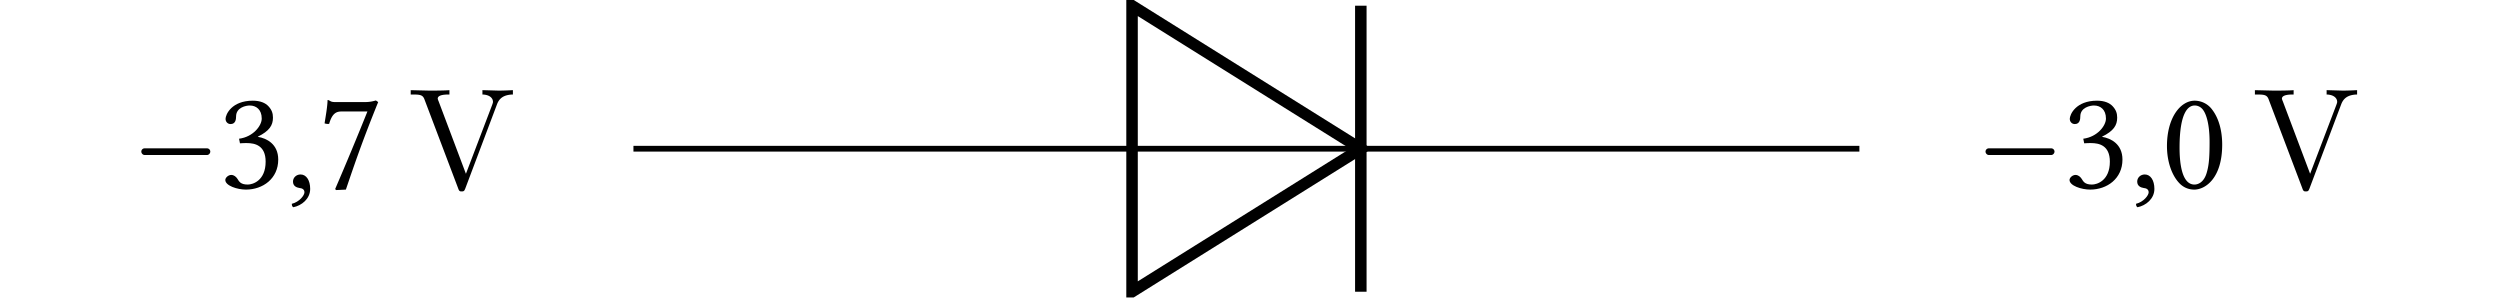 <svg xmlns="http://www.w3.org/2000/svg" xmlns:xlink="http://www.w3.org/1999/xlink" width="227.303" height="27.519" version="1.2" viewBox="0 0 170.477 20.639"><defs><symbol id="a" overflow="visible"><path d="M.813-2.266h4.265c.11 0 .219-.109.219-.234a.223.223 0 0 0-.219-.219H.812a.223.223 0 0 0-.218.219c0 .125.11.234.219.234Zm0 0" style="stroke:none"/></symbol><symbol id="b" overflow="visible"><path d="M2.11-5.64c.421 0 .812.265.812.89 0 .484-.578 1.25-1.547 1.375l.063.313c.156-.016.328-.016.468-.016.547 0 1.282.156 1.282 1.265 0 1.297-.876 1.563-1.22 1.563-.5 0-.593-.219-.702-.39-.094-.141-.235-.266-.422-.266-.203 0-.406.187-.406.344 0 .39.812.656 1.406.656 1.156 0 2.203-.75 2.203-2.047 0-1.063-.797-1.453-1.375-1.547l-.016-.016c.797-.39 1.031-.78 1.031-1.296 0-.297-.078-.532-.312-.782-.203-.218-.547-.375-1.063-.375-1.437 0-1.859.938-1.859 1.25 0 .14.11.344.344.344.344 0 .375-.328.375-.516 0-.625.687-.75.937-.75Zm0 0" style="stroke:none"/></symbol><symbol id="c" overflow="visible"><path d="M1.016-.938C.719-.938.5-.718.5-.453c0 .312.25.406.438.437.171.016.343.079.343.297 0 .203-.343.656-.86.781 0 .11.017.172.095.235.578-.11 1.156-.578 1.156-1.25 0-.594-.266-.985-.656-.985Zm0 0" style="stroke:none"/></symbol><symbol id="d" overflow="visible"><path d="M1.672-5.234h1.75A223.153 223.153 0 0 1 1.219.062l.078.063.656-.031c.563-1.657 1.11-3.281 2.203-5.969L4-5.985c-.172.048-.39.11-.75.11H1.219c-.328 0-.313-.094-.485-.14-.03 0-.03 0-.03.03C.687-5.514.577-4.921.5-4.421c.11.031.203.047.313.031.218-.78.546-.843.859-.843Zm0 0" style="stroke:none"/></symbol><symbol id="h" overflow="visible"><path d="M2.234.094c.75 0 1.907-.766 1.907-3.063 0-.969-.235-1.797-.672-2.375a1.488 1.488 0 0 0-1.203-.625c-.97 0-1.891 1.157-1.891 3.094 0 1.047.328 2.016.875 2.563.266.265.61.406.984.406Zm.032-5.735a.68.68 0 0 1 .453.172c.297.25.562 1 .562 2.313 0 .906-.031 1.515-.172 2.015-.203.813-.687.891-.859.891-.922 0-1.016-1.672-1.016-2.516 0-2.421.594-2.875 1.032-2.875Zm0 0" style="stroke:none"/></symbol><symbol id="e" overflow="visible"><path d="M7.156-6.39v-.298a22.29 22.29 0 0 1-.953.032l-1.125-.032v.297c.516.016.719.266.719.5 0 .079-.031.125-.047.188L3.953-.984l-1.86-4.938c-.062-.14-.062-.187-.062-.187 0-.282.563-.282.797-.282v-.296c-.344.03-1.031.03-1.39.03l-1.25-.03v.296c.64 0 .828 0 .953.375L3.42 0c.063.188.11.219.235.219.172 0 .188-.047.25-.188l2.172-5.765c.14-.36.406-.641 1.078-.657Zm0 0" style="stroke:none"/></symbol><clipPath id="f"><path d="M66 0h38v20.285H66Zm0 0"/></clipPath><clipPath id="g"><path d="M92 0h2v20.285h-2Zm0 0"/></clipPath></defs><use xlink:href="#a" x="9.043" y="12.835" style="fill:#000;fill-opacity:1"/><g style="fill:#000;fill-opacity:1"><use xlink:href="#b" x="14.926" y="12.835"/><use xlink:href="#c" x="19.479" y="12.835"/><use xlink:href="#d" x="21.633" y="12.835"/></g><use xlink:href="#e" x="27.819" y="12.835" style="fill:#000;fill-opacity:1"/><path d="M21.457.001h34.587m15.87 0h34.587" style="fill:none;stroke-width:.399;stroke-linecap:butt;stroke-linejoin:miter;stroke:#000;stroke-opacity:1;stroke-miterlimit:10" transform="matrix(.983 0 0 -.983 22.103 10.142)"/><g clip-path="url(#f)"><path d="m71.915.001-15.87 9.92v-19.84Zm0 0" style="fill:none;stroke-width:.797;stroke-linecap:butt;stroke-linejoin:miter;stroke:#000;stroke-opacity:1;stroke-miterlimit:10" transform="matrix(.983 0 0 -.983 22.103 10.142)"/></g><path d="M71.915.001h-15.87" style="fill:none;stroke-width:.399;stroke-linecap:butt;stroke-linejoin:miter;stroke:#000;stroke-opacity:1;stroke-miterlimit:10" transform="matrix(.983 0 0 -.983 22.103 10.142)"/><g clip-path="url(#g)"><path d="M71.915-9.92V9.922" style="fill:none;stroke-width:.797;stroke-linecap:butt;stroke-linejoin:miter;stroke:#000;stroke-opacity:1;stroke-miterlimit:10" transform="matrix(.983 0 0 -.983 22.103 10.142)"/></g><use xlink:href="#a" x="134.801" y="12.835" style="fill:#000;fill-opacity:1"/><g style="fill:#000;fill-opacity:1"><use xlink:href="#b" x="140.685" y="12.835"/><use xlink:href="#c" x="145.238" y="12.835"/><use xlink:href="#h" x="147.392" y="12.835"/></g><use xlink:href="#e" x="153.576" y="12.835" style="fill:#000;fill-opacity:1"/></svg>